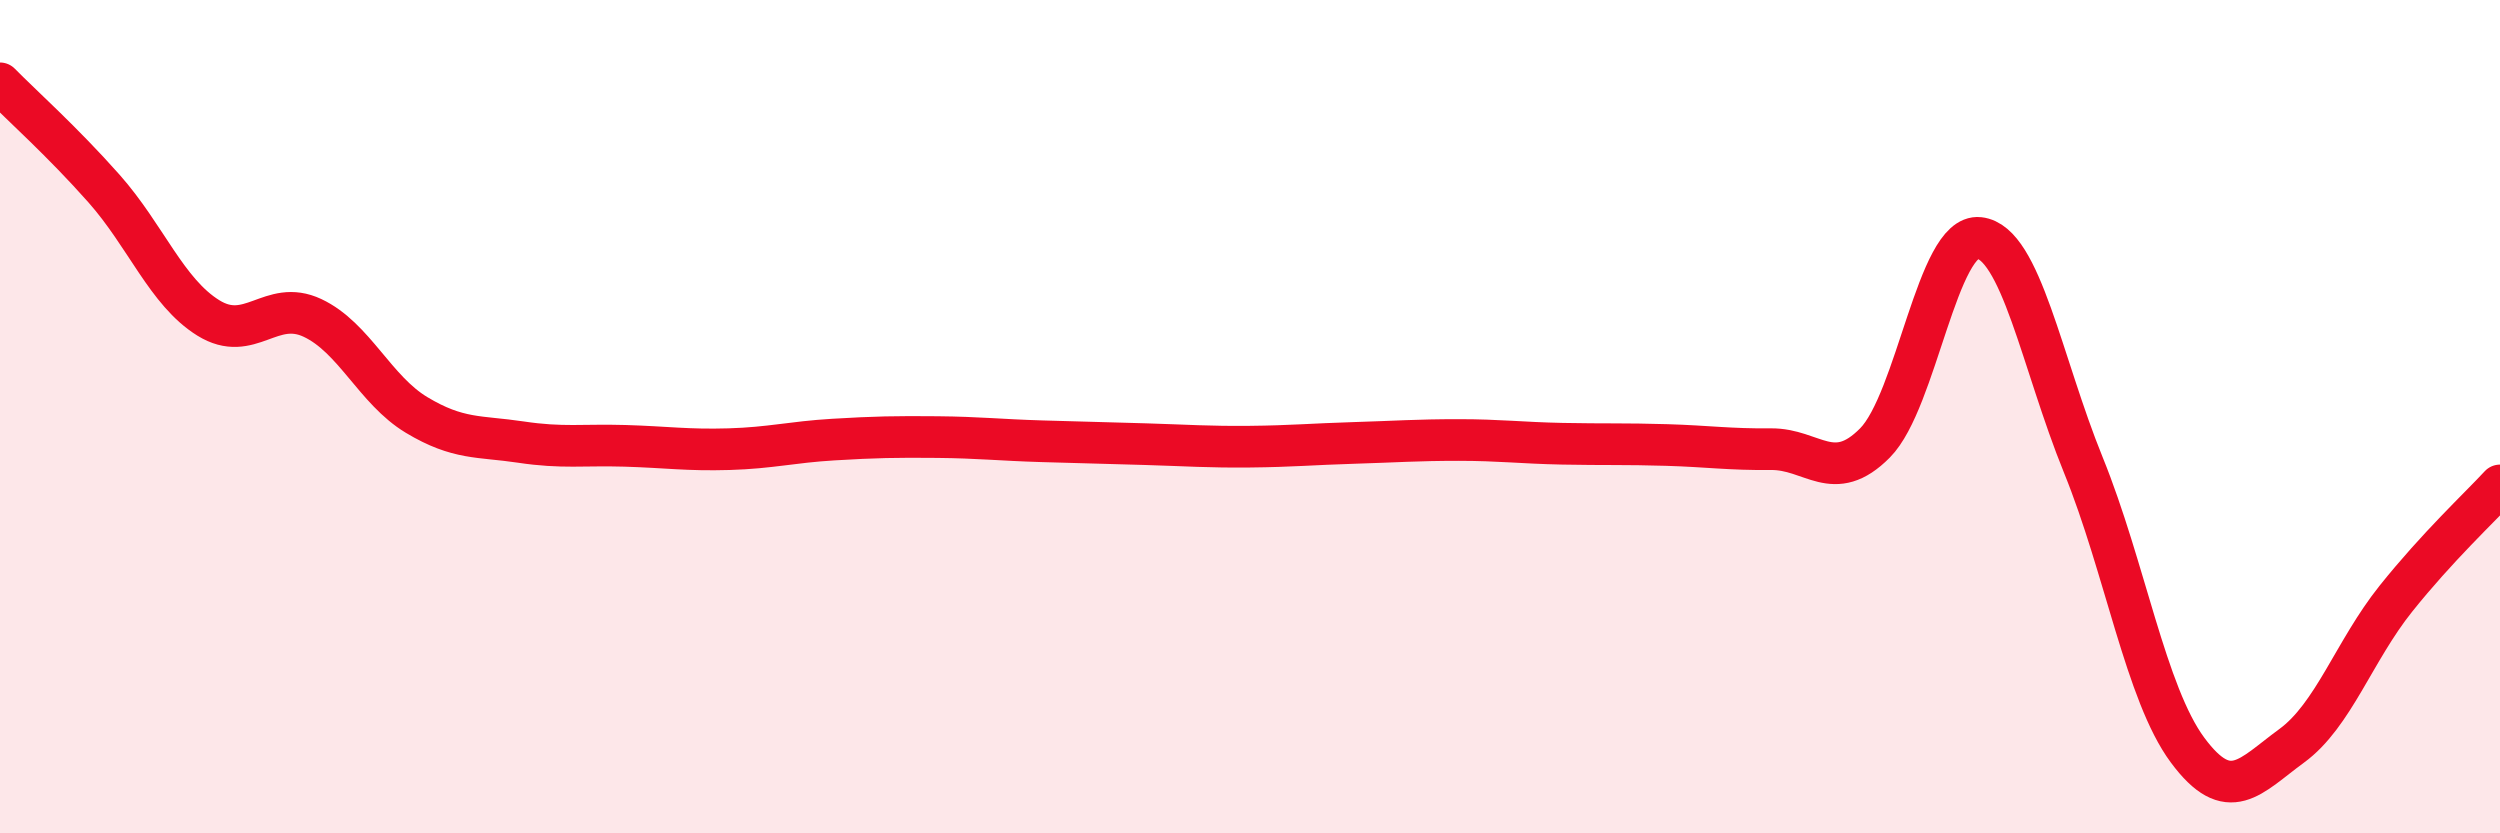 
    <svg width="60" height="20" viewBox="0 0 60 20" xmlns="http://www.w3.org/2000/svg">
      <path
        d="M 0,2 C 0.5,2.51 1.5,3.4 2.5,4.53 C 3.5,5.66 4,7.01 5,7.63 C 6,8.25 6.5,7.16 7.5,7.63 C 8.5,8.1 9,9.36 10,9.96 C 11,10.56 11.5,10.46 12.5,10.61 C 13.5,10.76 14,10.67 15,10.7 C 16,10.73 16.5,10.81 17.5,10.78 C 18.5,10.75 19,10.61 20,10.55 C 21,10.49 21.5,10.48 22.5,10.49 C 23.5,10.5 24,10.56 25,10.59 C 26,10.62 26.5,10.63 27.5,10.66 C 28.5,10.69 29,10.73 30,10.72 C 31,10.71 31.5,10.66 32.5,10.63 C 33.5,10.6 34,10.56 35,10.56 C 36,10.56 36.5,10.63 37.5,10.65 C 38.5,10.67 39,10.65 40,10.68 C 41,10.71 41.5,10.79 42.5,10.78 C 43.5,10.77 44,11.64 45,10.63 C 46,9.62 46.5,5.6 47.5,5.71 C 48.5,5.82 49,8.7 50,11.16 C 51,13.62 51.5,16.65 52.5,18 C 53.5,19.35 54,18.63 55,17.9 C 56,17.17 56.5,15.62 57.5,14.37 C 58.5,13.12 59.5,12.19 60,11.65L60 20L0 20Z"
        fill="#EB0A25"
        opacity="0.1"
        stroke-linecap="round"
        stroke-linejoin="round"
      />
      <path
        d="M 0,2 C 0.5,2.51 1.5,3.4 2.5,4.53 C 3.5,5.66 4,7.01 5,7.63 C 6,8.25 6.5,7.16 7.5,7.63 C 8.5,8.1 9,9.36 10,9.96 C 11,10.56 11.5,10.46 12.5,10.61 C 13.5,10.76 14,10.67 15,10.7 C 16,10.73 16.5,10.81 17.5,10.78 C 18.5,10.75 19,10.61 20,10.55 C 21,10.49 21.5,10.48 22.5,10.49 C 23.5,10.5 24,10.56 25,10.59 C 26,10.62 26.5,10.63 27.5,10.66 C 28.5,10.69 29,10.73 30,10.72 C 31,10.71 31.5,10.66 32.5,10.63 C 33.5,10.6 34,10.56 35,10.56 C 36,10.56 36.5,10.63 37.5,10.65 C 38.5,10.67 39,10.65 40,10.68 C 41,10.71 41.5,10.79 42.5,10.78 C 43.5,10.77 44,11.64 45,10.63 C 46,9.62 46.5,5.6 47.5,5.71 C 48.5,5.82 49,8.7 50,11.16 C 51,13.62 51.5,16.65 52.5,18 C 53.5,19.35 54,18.63 55,17.9 C 56,17.17 56.5,15.62 57.5,14.37 C 58.5,13.12 59.5,12.19 60,11.65"
        stroke="#EB0A25"
        stroke-width="1"
        fill="none"
        stroke-linecap="round"
        stroke-linejoin="round"
      />
    </svg>
  